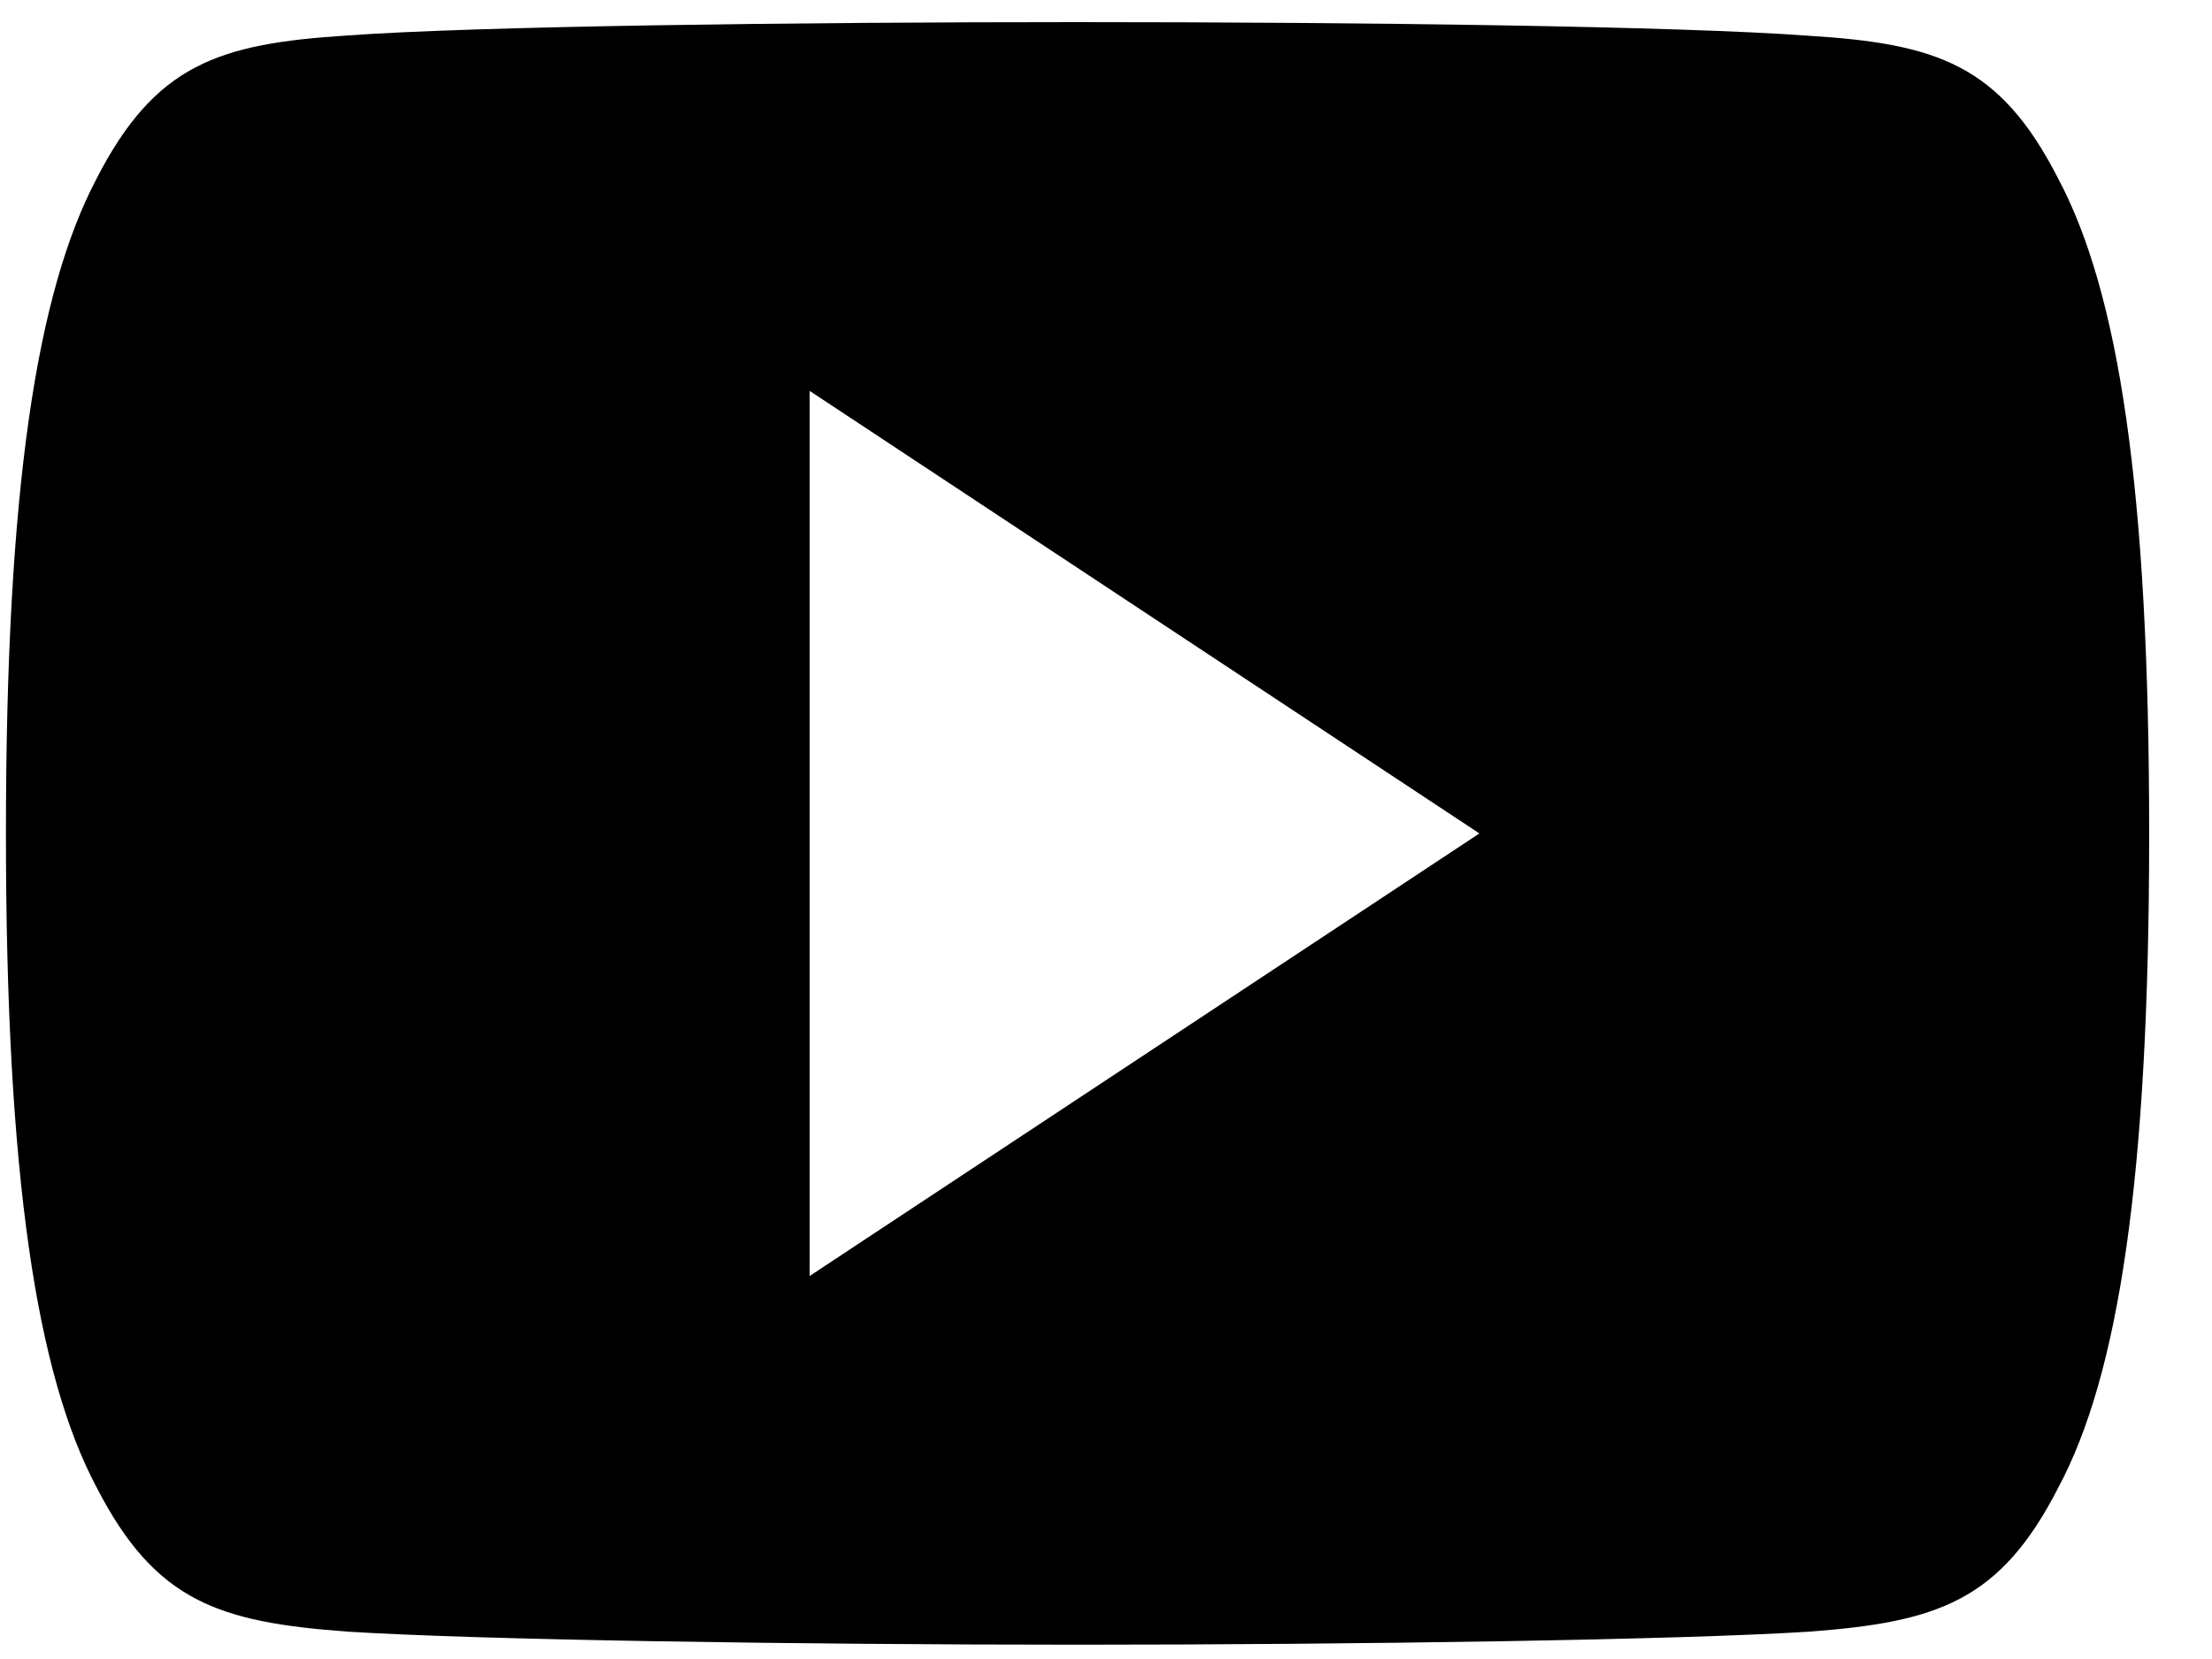 <svg width="32" height="24" viewBox="0 0 32 24" fill="none" xmlns="http://www.w3.org/2000/svg">
<path d="M29.774 2.582C28.933 0.935 28.02 0.632 26.162 0.517C24.305 0.378 19.637 0.32 15.592 0.32C11.54 0.32 6.87 0.378 5.016 0.514C3.161 0.632 2.247 0.933 1.398 2.582C0.532 4.227 0.086 7.061 0.086 12.05C0.086 12.055 0.086 12.057 0.086 12.057C0.086 12.061 0.086 12.063 0.086 12.063V12.068C0.086 17.035 0.532 19.89 1.398 21.518C2.247 23.166 3.159 23.465 5.014 23.603C6.87 23.723 11.54 23.793 15.592 23.793C19.637 23.793 24.305 23.723 26.163 23.605C28.022 23.467 28.934 23.168 29.776 21.521C30.649 19.892 31.091 17.037 31.091 12.07C31.091 12.07 31.091 12.063 31.091 12.059C31.091 12.059 31.091 12.055 31.091 12.053C31.091 7.061 30.649 4.227 29.774 2.582ZM11.713 18.459V5.655L21.402 12.057L11.713 18.459Z" fill="#000000"/>
</svg>
